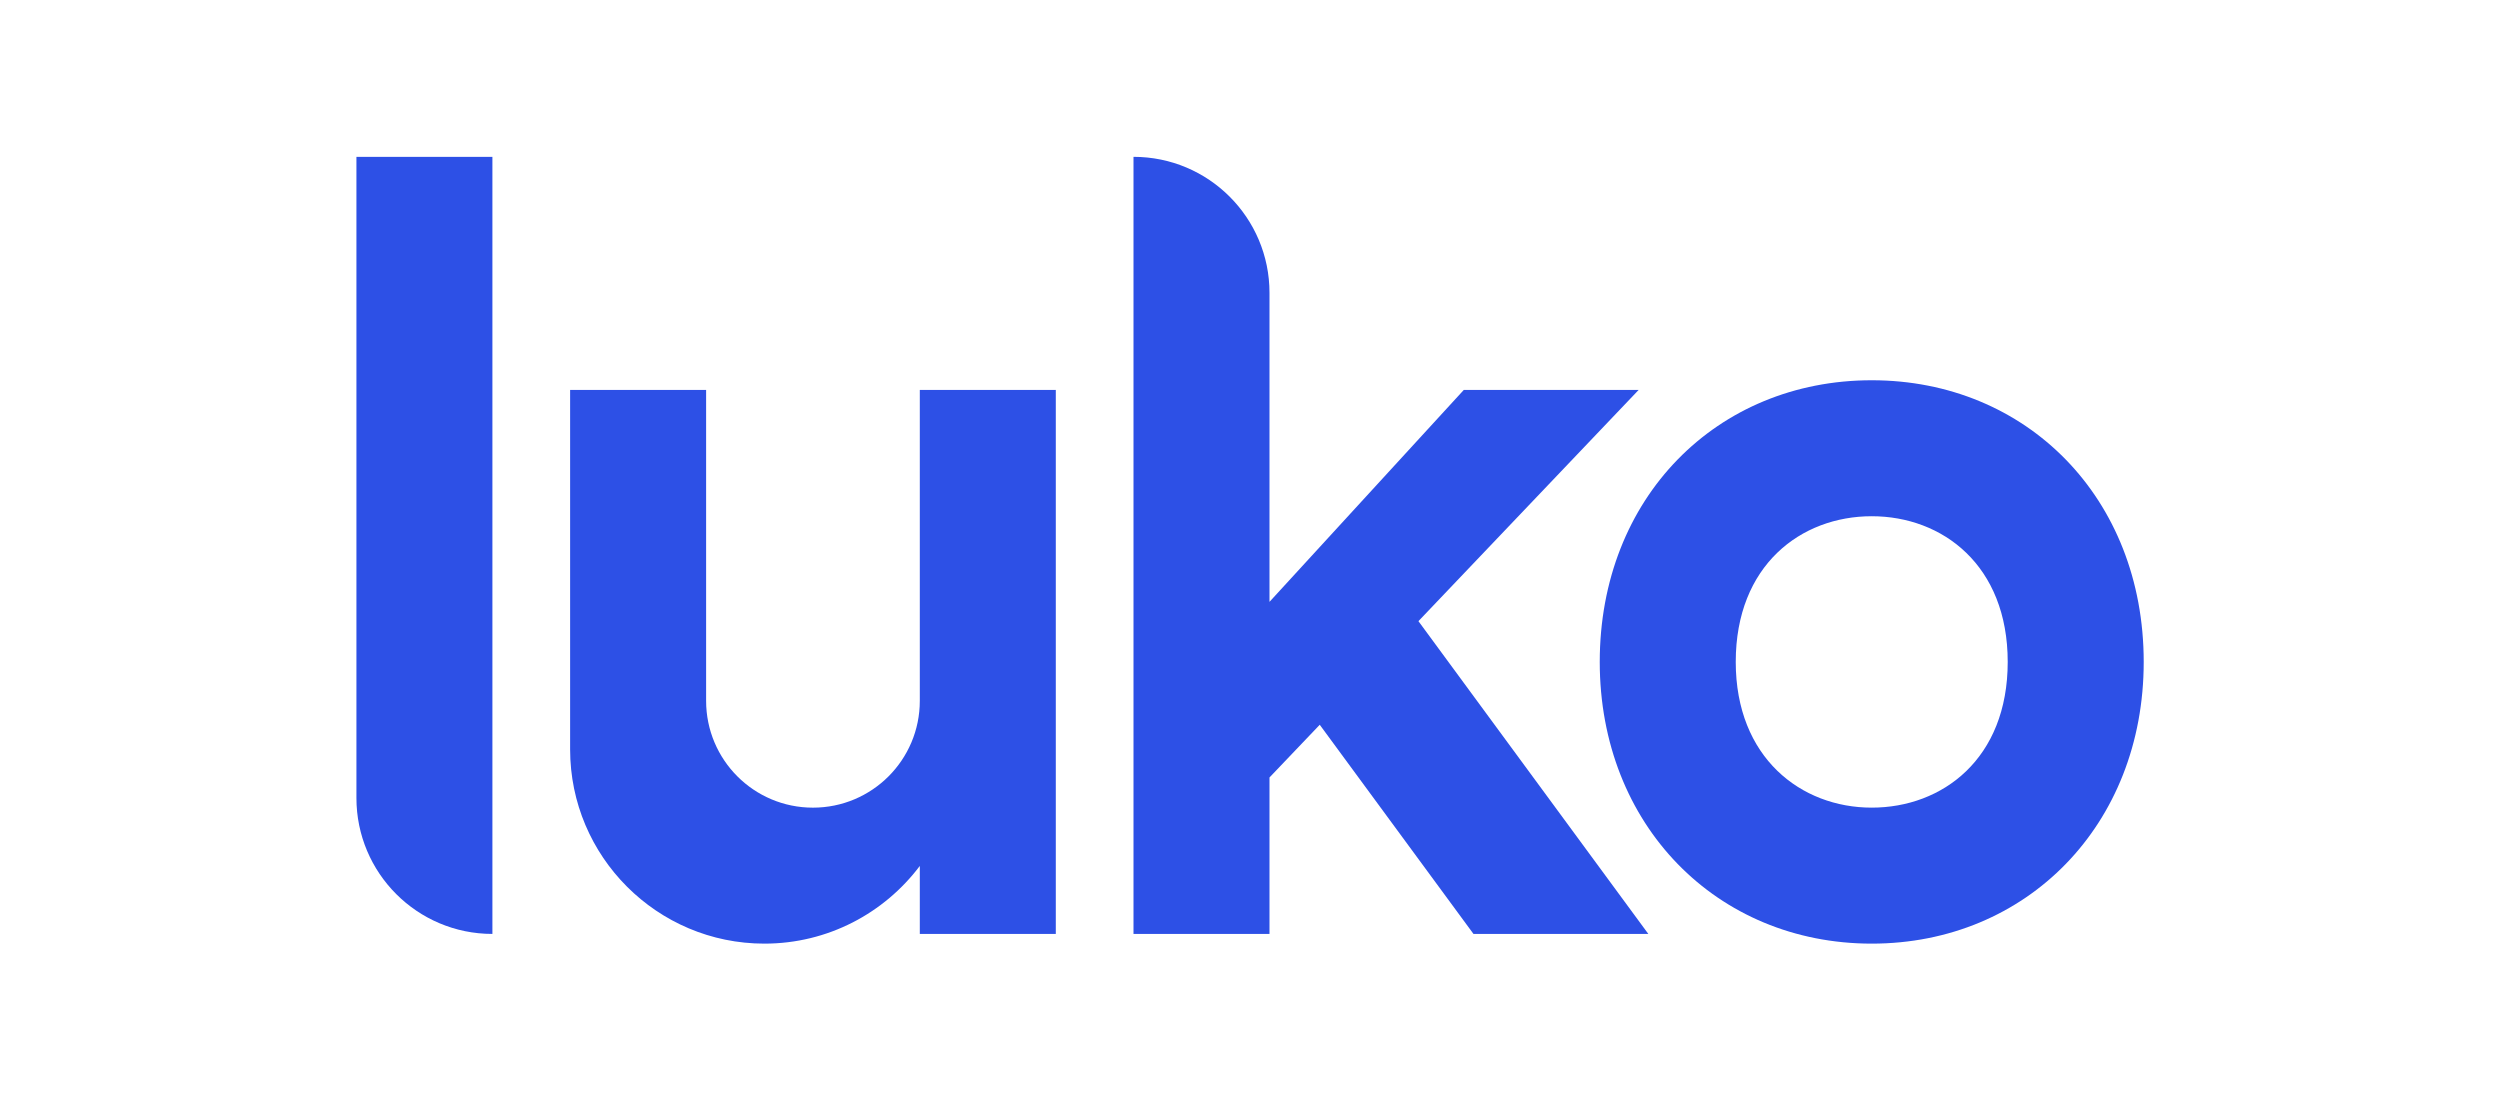 <?xml version="1.0" encoding="UTF-8"?>
<svg xmlns="http://www.w3.org/2000/svg" width="128" height="57" viewBox="0 0 128 57" fill="none">
  <path d="M18.249 8.03H25.211V47.817C21.365 47.817 18.249 44.7 18.249 40.854V8.03Z" fill="#2D50E6"></path>
  <path fill-rule="evenodd" clip-rule="evenodd" d="M95.832 19.469C87.895 19.469 81.907 25.49 81.907 33.891C81.907 42.233 87.895 48.314 95.832 48.314C103.77 48.314 109.758 42.233 109.758 33.891C109.758 25.496 103.763 19.469 95.832 19.469ZM95.832 41.351C92.212 41.351 88.87 38.792 88.87 33.891C88.87 28.938 92.212 26.431 95.832 26.431C99.453 26.431 102.795 28.938 102.795 33.891C102.795 38.851 99.453 41.351 95.832 41.351Z" fill="#2D50E6"></path>
  <path d="M36.153 19.966H29.19V38.368C29.19 43.858 33.646 48.314 39.137 48.314C42.393 48.314 45.277 46.749 47.094 44.336V47.817H54.057V19.966H47.094V35.881C47.094 38.905 44.647 41.352 41.623 41.352C38.6 41.352 36.153 38.905 36.153 35.881V19.966Z" fill="#2D50E6"></path>
  <path d="M58.035 8.03C61.881 8.03 64.998 11.147 64.998 14.993V30.815L74.945 19.966H83.897L72.624 31.803L84.394 47.817H75.442L67.571 37.108L64.998 39.806V47.817H58.035V8.03Z" fill="#2D50E6"></path>
</svg>
